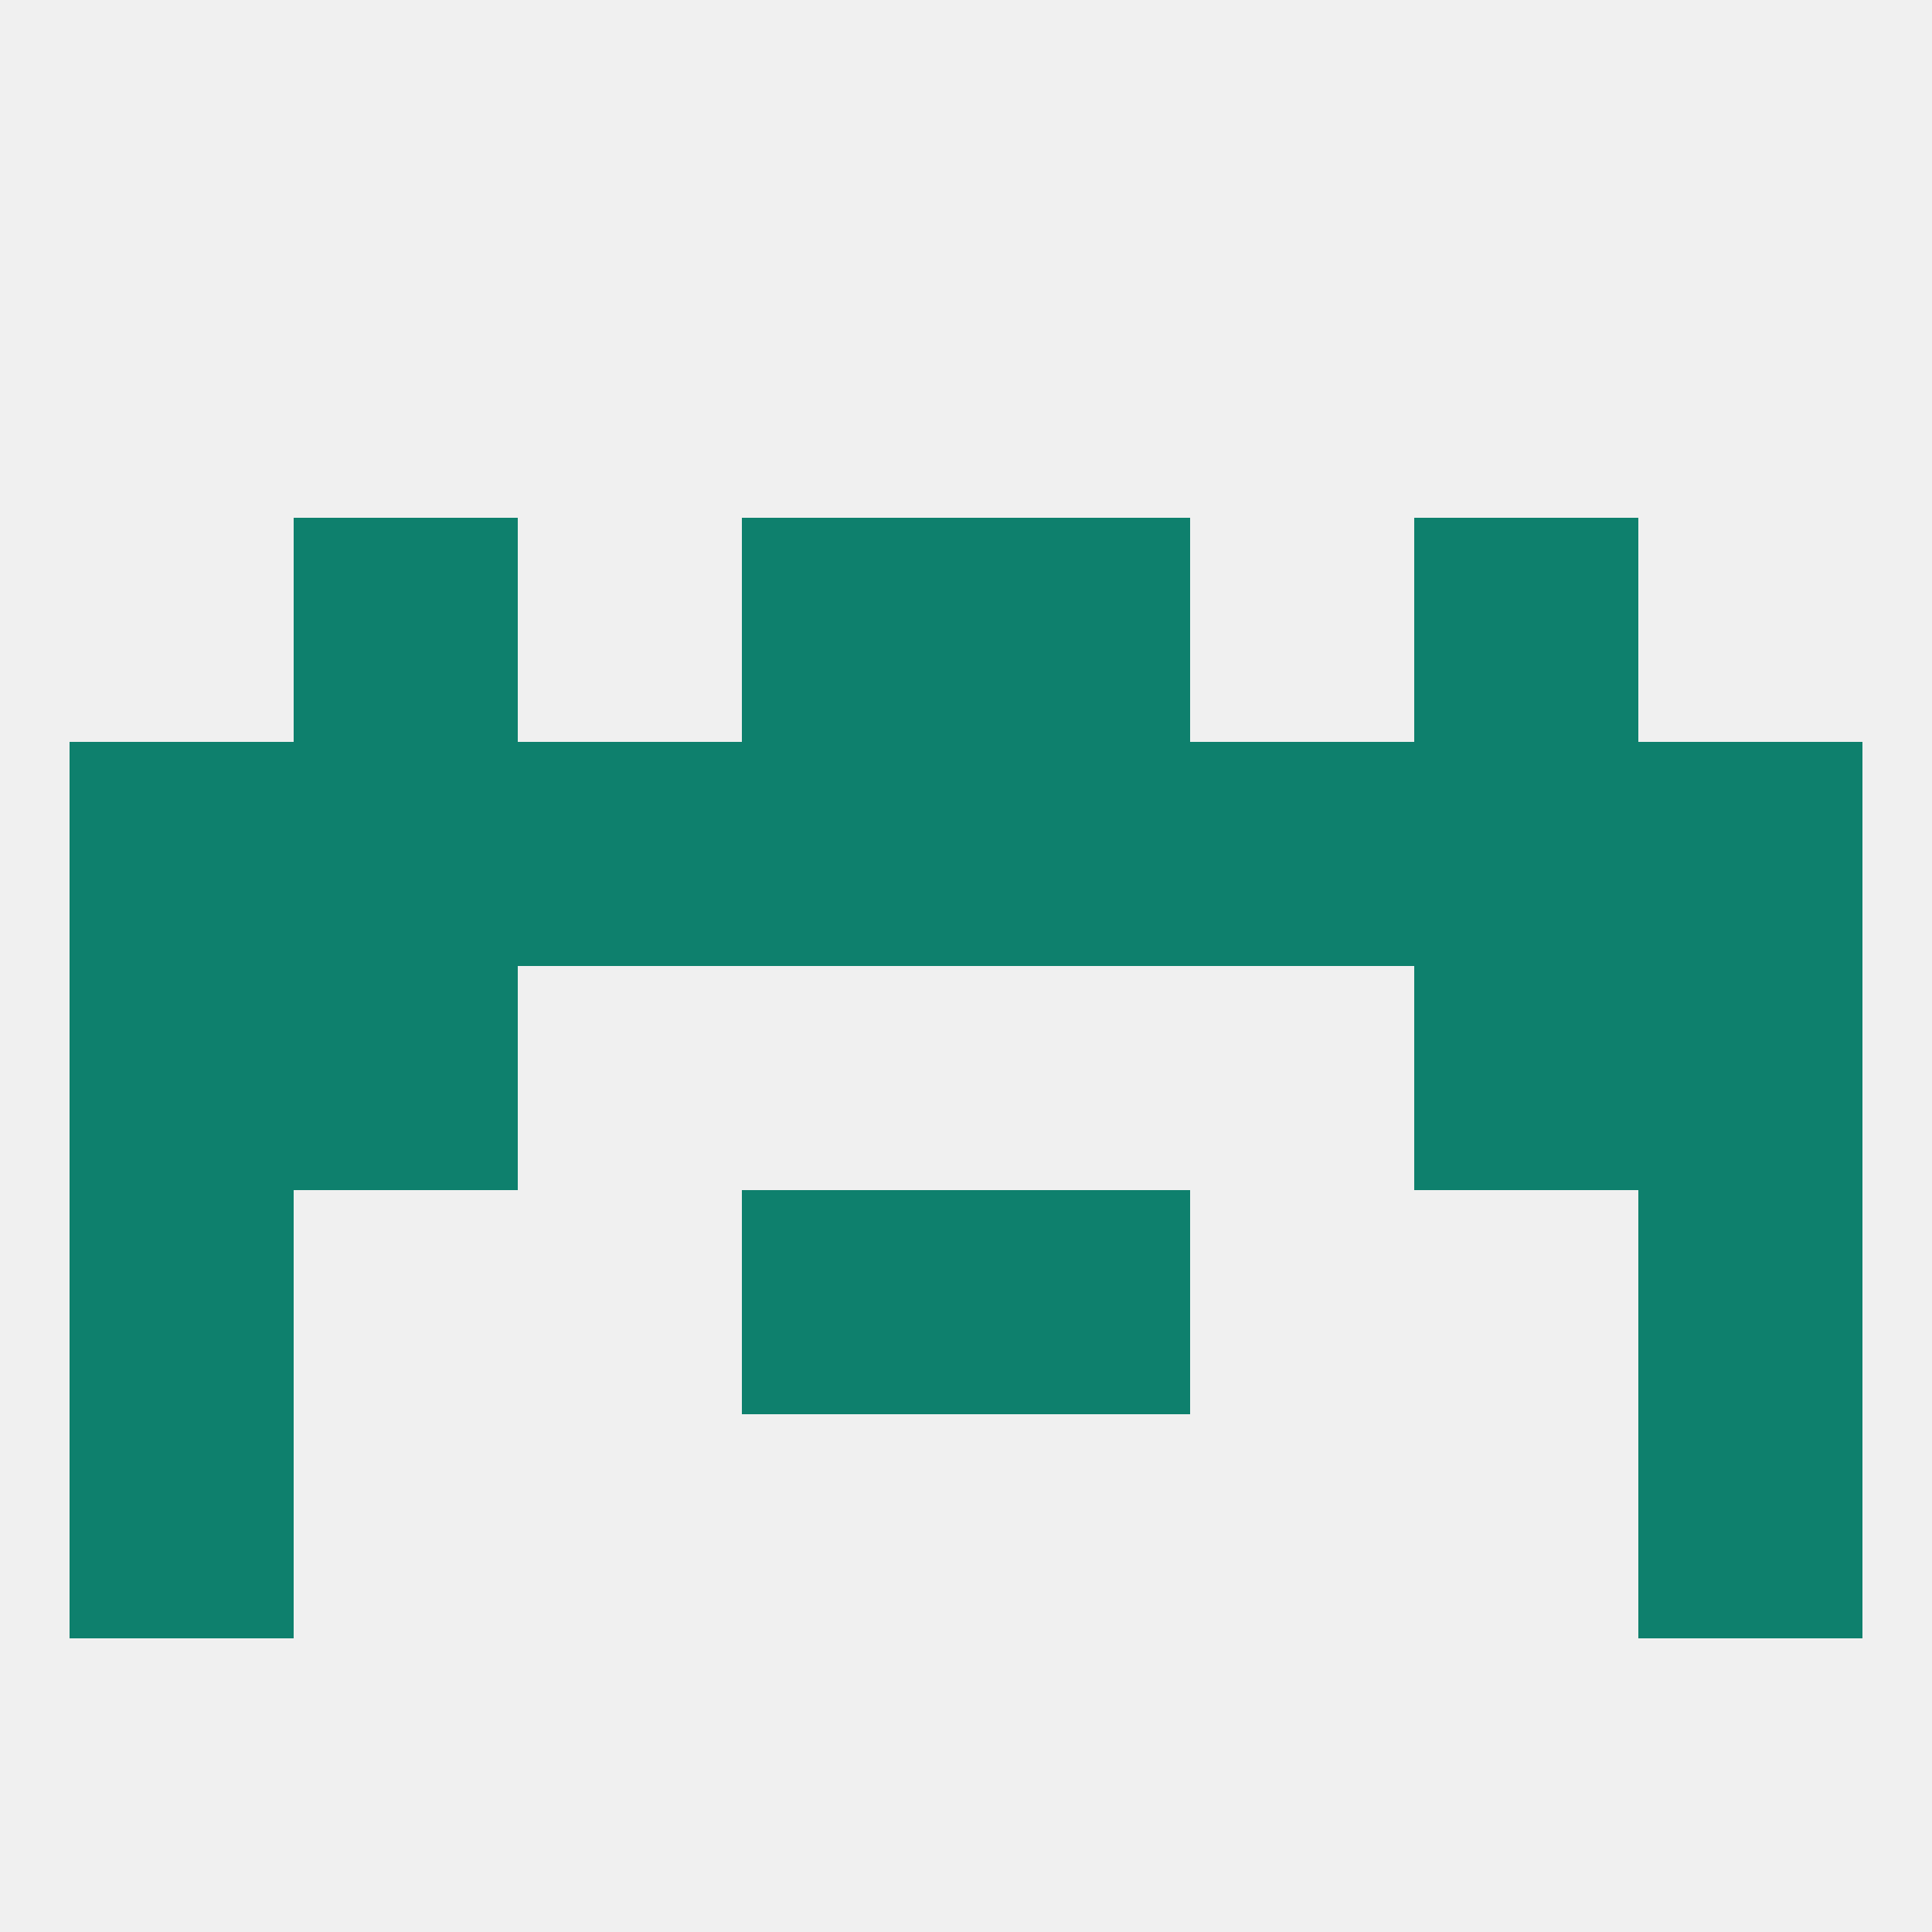 
<!--   <?xml version="1.0"?> -->
<svg version="1.1" baseprofile="full" xmlns="http://www.w3.org/2000/svg" xmlns:xlink="http://www.w3.org/1999/xlink" xmlns:ev="http://www.w3.org/2001/xml-events" width="250" height="250" viewBox="0 0 250 250" >
	<rect width="100%" height="100%" fill="rgba(240,240,240,255)"/>

	<rect x="9" y="125" width="29" height="29" fill="rgba(14,128,109,255)"/>
	<rect x="212" y="125" width="29" height="29" fill="rgba(14,128,109,255)"/>
	<rect x="38" y="125" width="29" height="29" fill="rgba(14,128,109,255)"/>
	<rect x="183" y="125" width="29" height="29" fill="rgba(14,128,109,255)"/>
	<rect x="9" y="96" width="29" height="29" fill="rgba(14,128,109,255)"/>
	<rect x="212" y="96" width="29" height="29" fill="rgba(14,128,109,255)"/>
	<rect x="38" y="96" width="29" height="29" fill="rgba(14,128,109,255)"/>
	<rect x="183" y="96" width="29" height="29" fill="rgba(14,128,109,255)"/>
	<rect x="96" y="96" width="29" height="29" fill="rgba(14,128,109,255)"/>
	<rect x="67" y="96" width="29" height="29" fill="rgba(14,128,109,255)"/>
	<rect x="154" y="96" width="29" height="29" fill="rgba(14,128,109,255)"/>
	<rect x="125" y="96" width="29" height="29" fill="rgba(14,128,109,255)"/>
	<rect x="38" y="67" width="29" height="29" fill="rgba(14,128,109,255)"/>
	<rect x="183" y="67" width="29" height="29" fill="rgba(14,128,109,255)"/>
	<rect x="96" y="67" width="29" height="29" fill="rgba(14,128,109,255)"/>
	<rect x="125" y="67" width="29" height="29" fill="rgba(14,128,109,255)"/>
	<rect x="125" y="154" width="29" height="29" fill="rgba(14,128,109,255)"/>
	<rect x="9" y="154" width="29" height="29" fill="rgba(14,128,109,255)"/>
	<rect x="212" y="154" width="29" height="29" fill="rgba(14,128,109,255)"/>
	<rect x="96" y="154" width="29" height="29" fill="rgba(14,128,109,255)"/>
	<rect x="9" y="183" width="29" height="29" fill="rgba(14,128,109,255)"/>
	<rect x="212" y="183" width="29" height="29" fill="rgba(14,128,109,255)"/>
</svg>